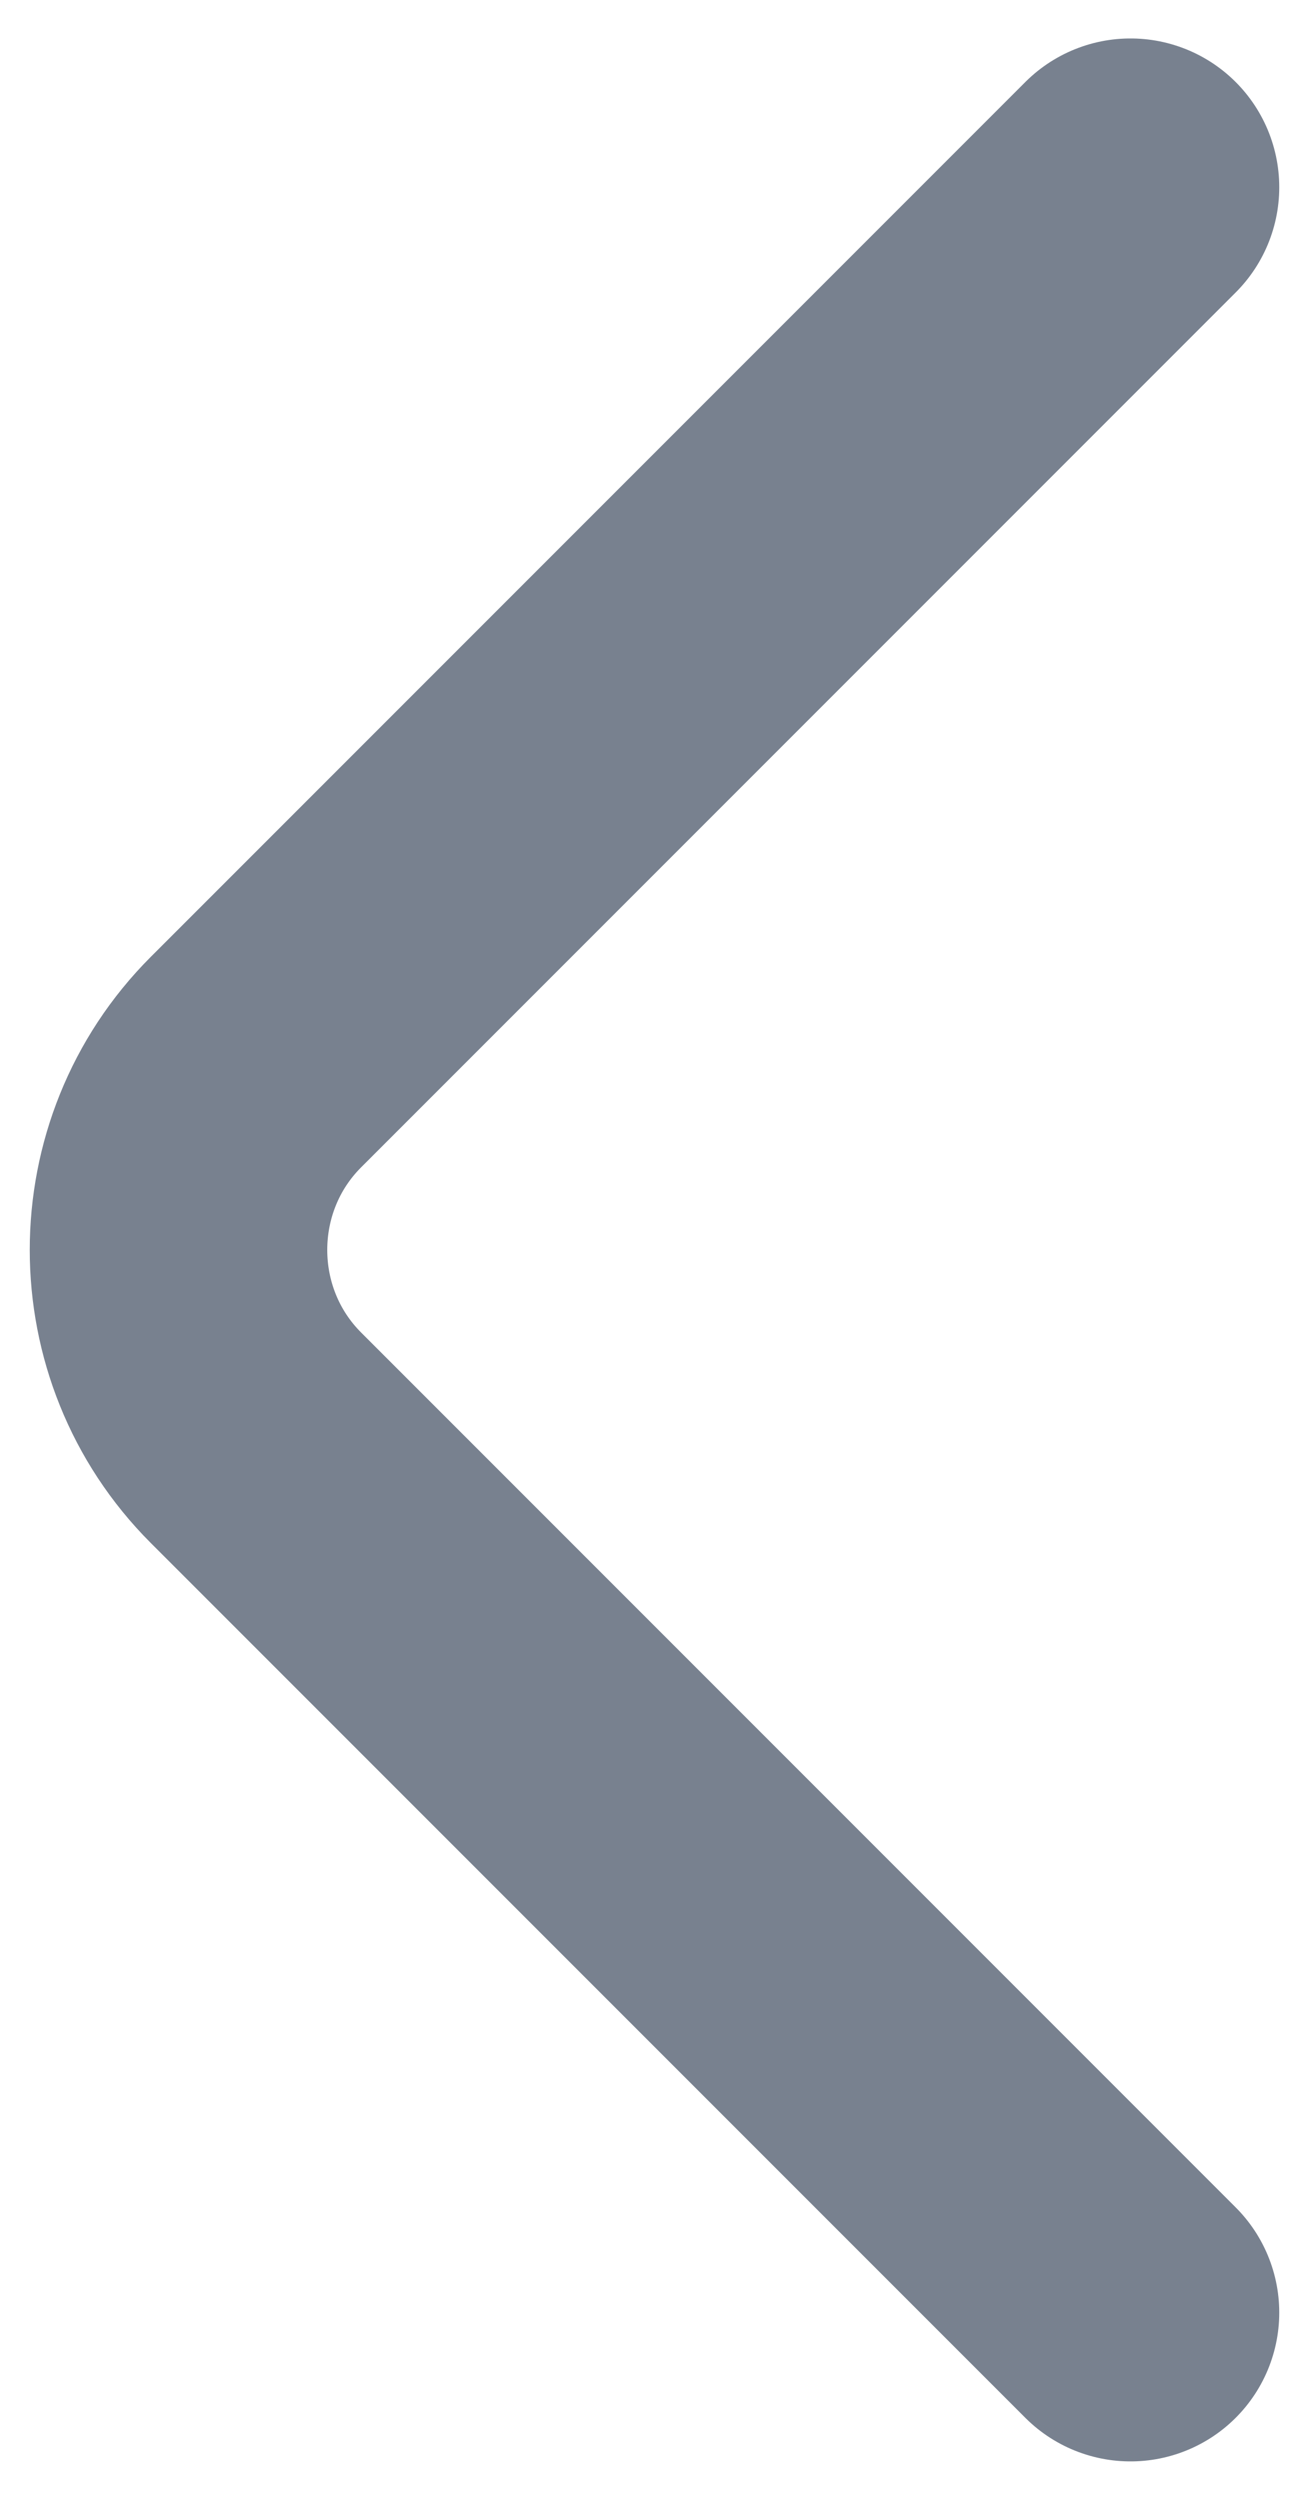 <svg width="22" height="42" viewBox="0 0 22 42" fill="none" xmlns="http://www.w3.org/2000/svg">
<path d="M19 38.854L4.302 24.156C2.566 22.42 2.566 19.58 4.302 17.844L19 3.146" stroke="#78818F" stroke-width="5" stroke-miterlimit="10" stroke-linecap="round" stroke-linejoin="round"/>
</svg>
